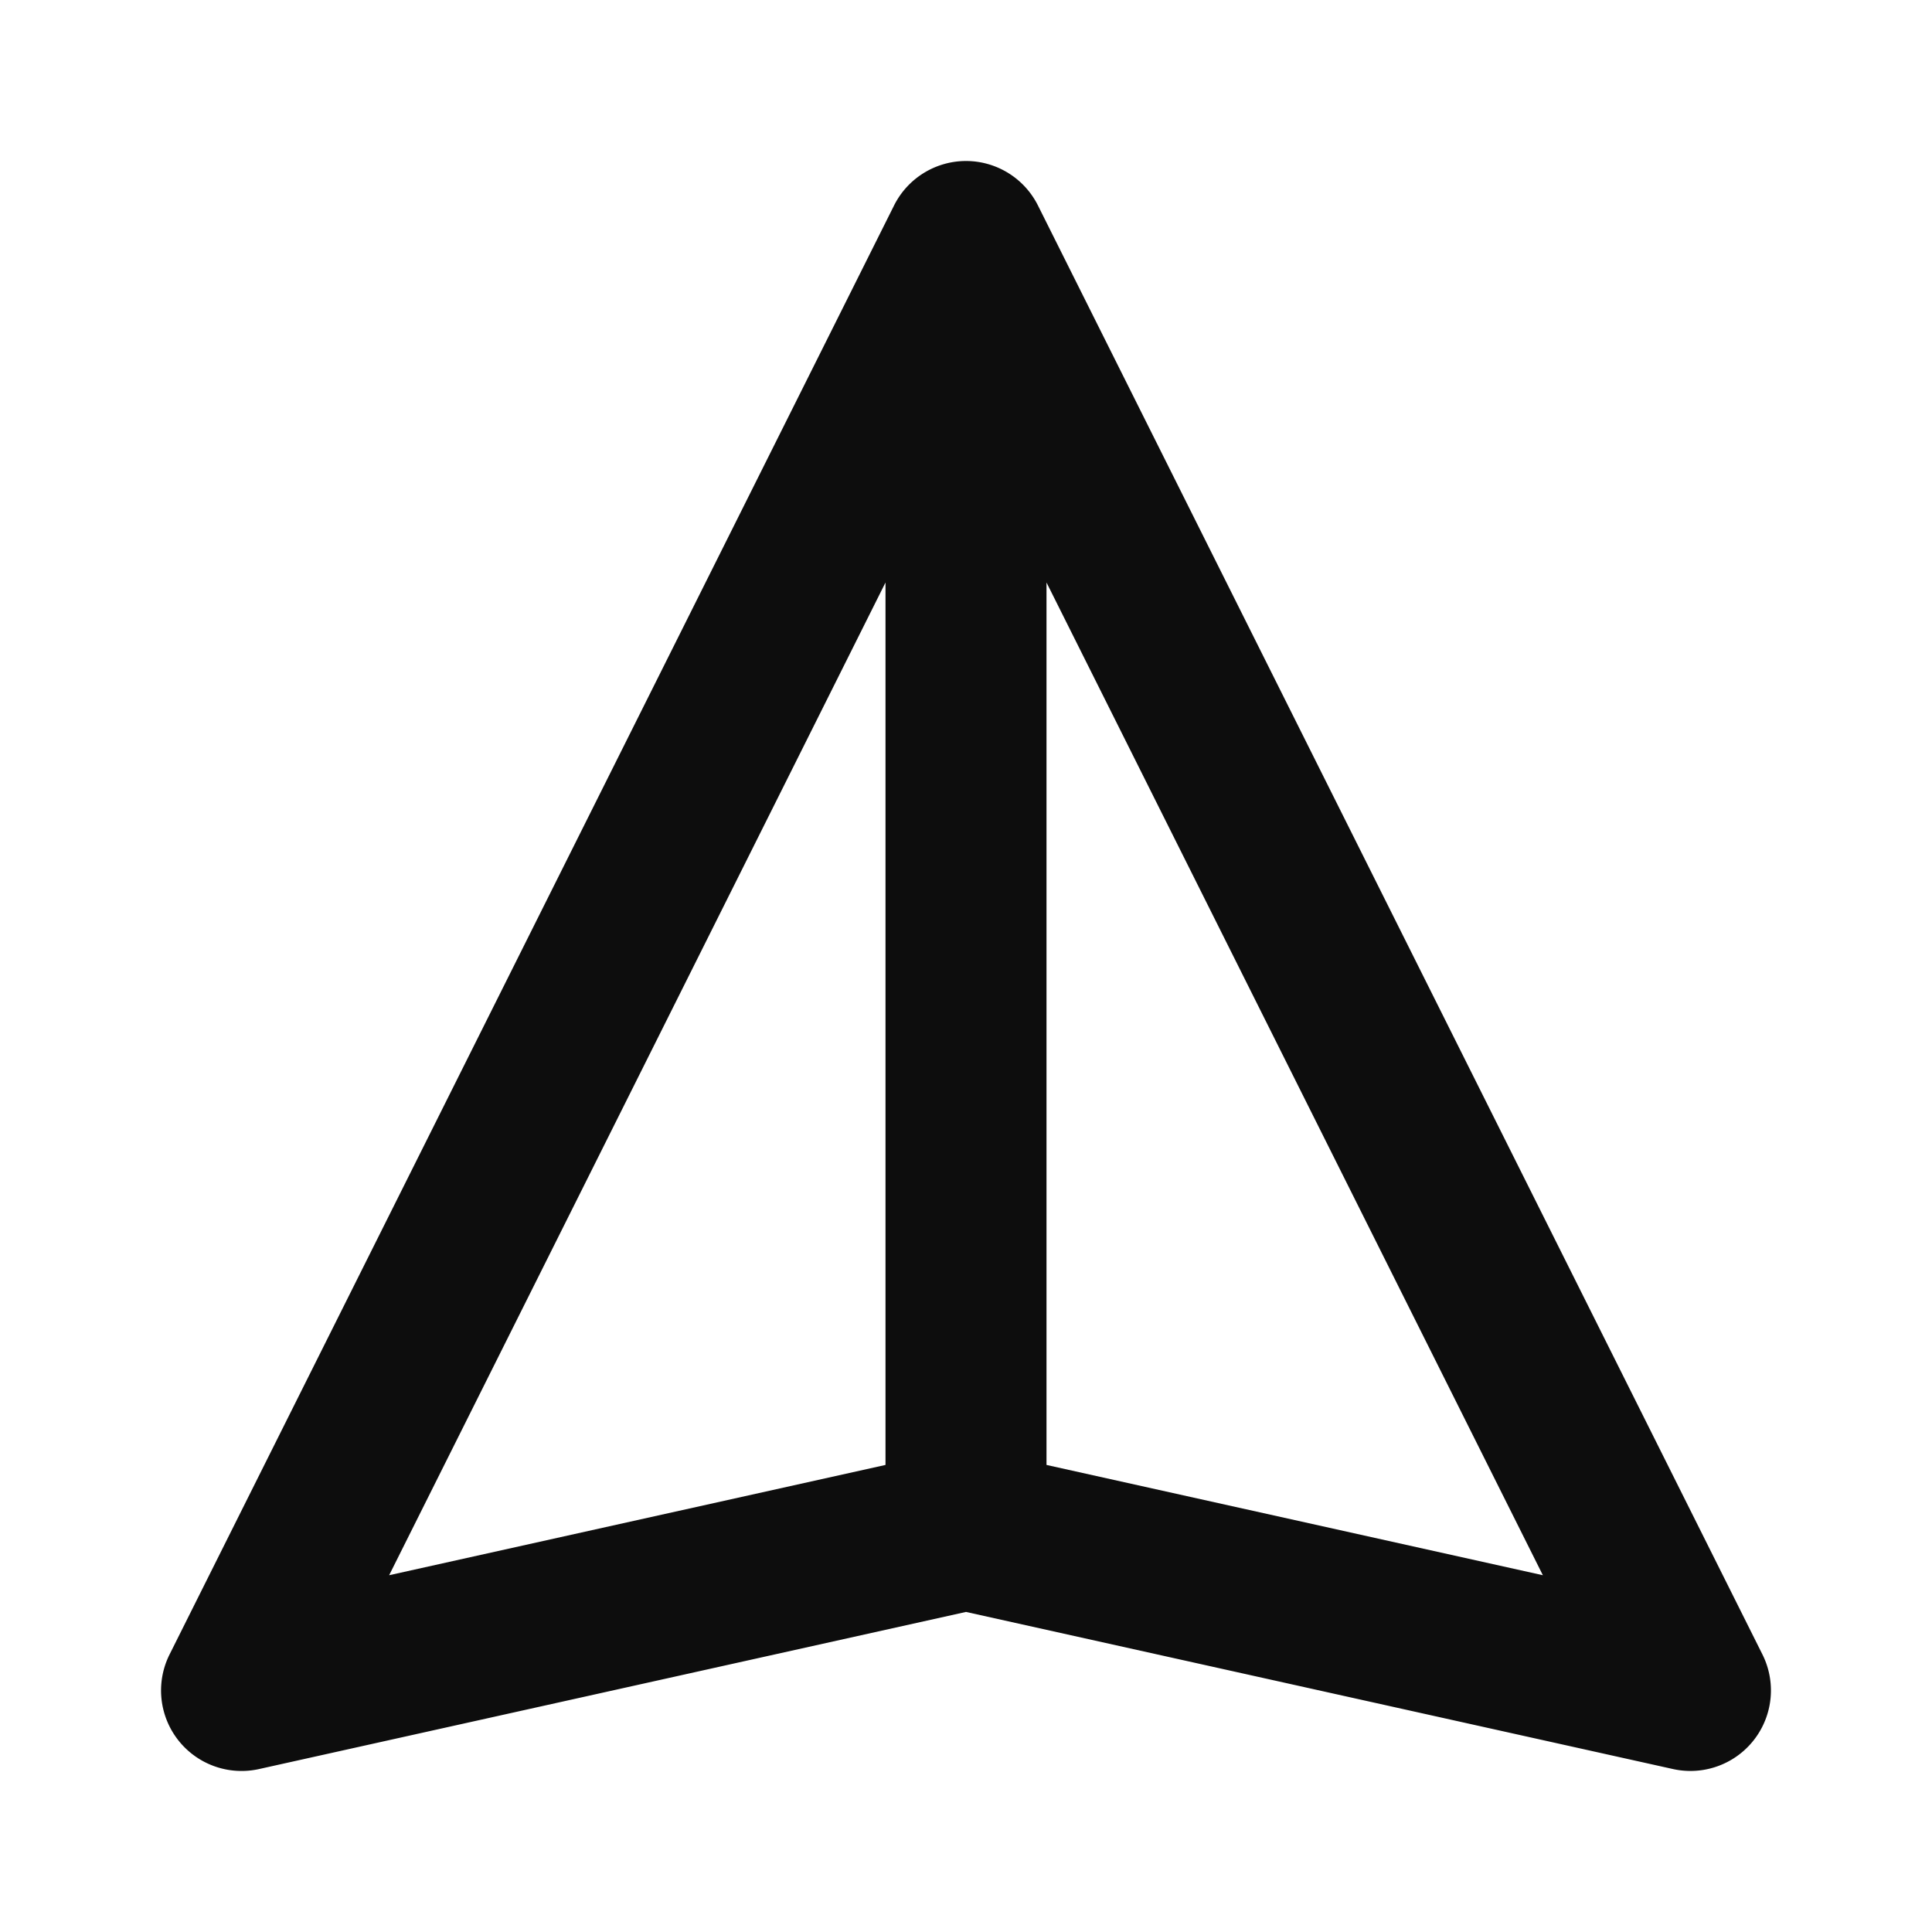 <?xml version="1.0" encoding="utf-8"?>
<svg width="800px" height="800px" viewBox="0 0 24 24" fill="none" xmlns="http://www.w3.org/2000/svg"><path d="M12 2a1 1 0 0 1 .894.553l9 18a1 1 0 0 1-1.11 1.423L12 20.024l-8.783 1.952a1 1 0 0 1-1.111-1.423l9-18A1 1 0 0 1 12 2zm1 16.198l6.166 1.37L13 7.236v10.962zM11 7.236L4.834 19.568 11 18.198V7.236z" fill="#0D0D0D"/></svg>